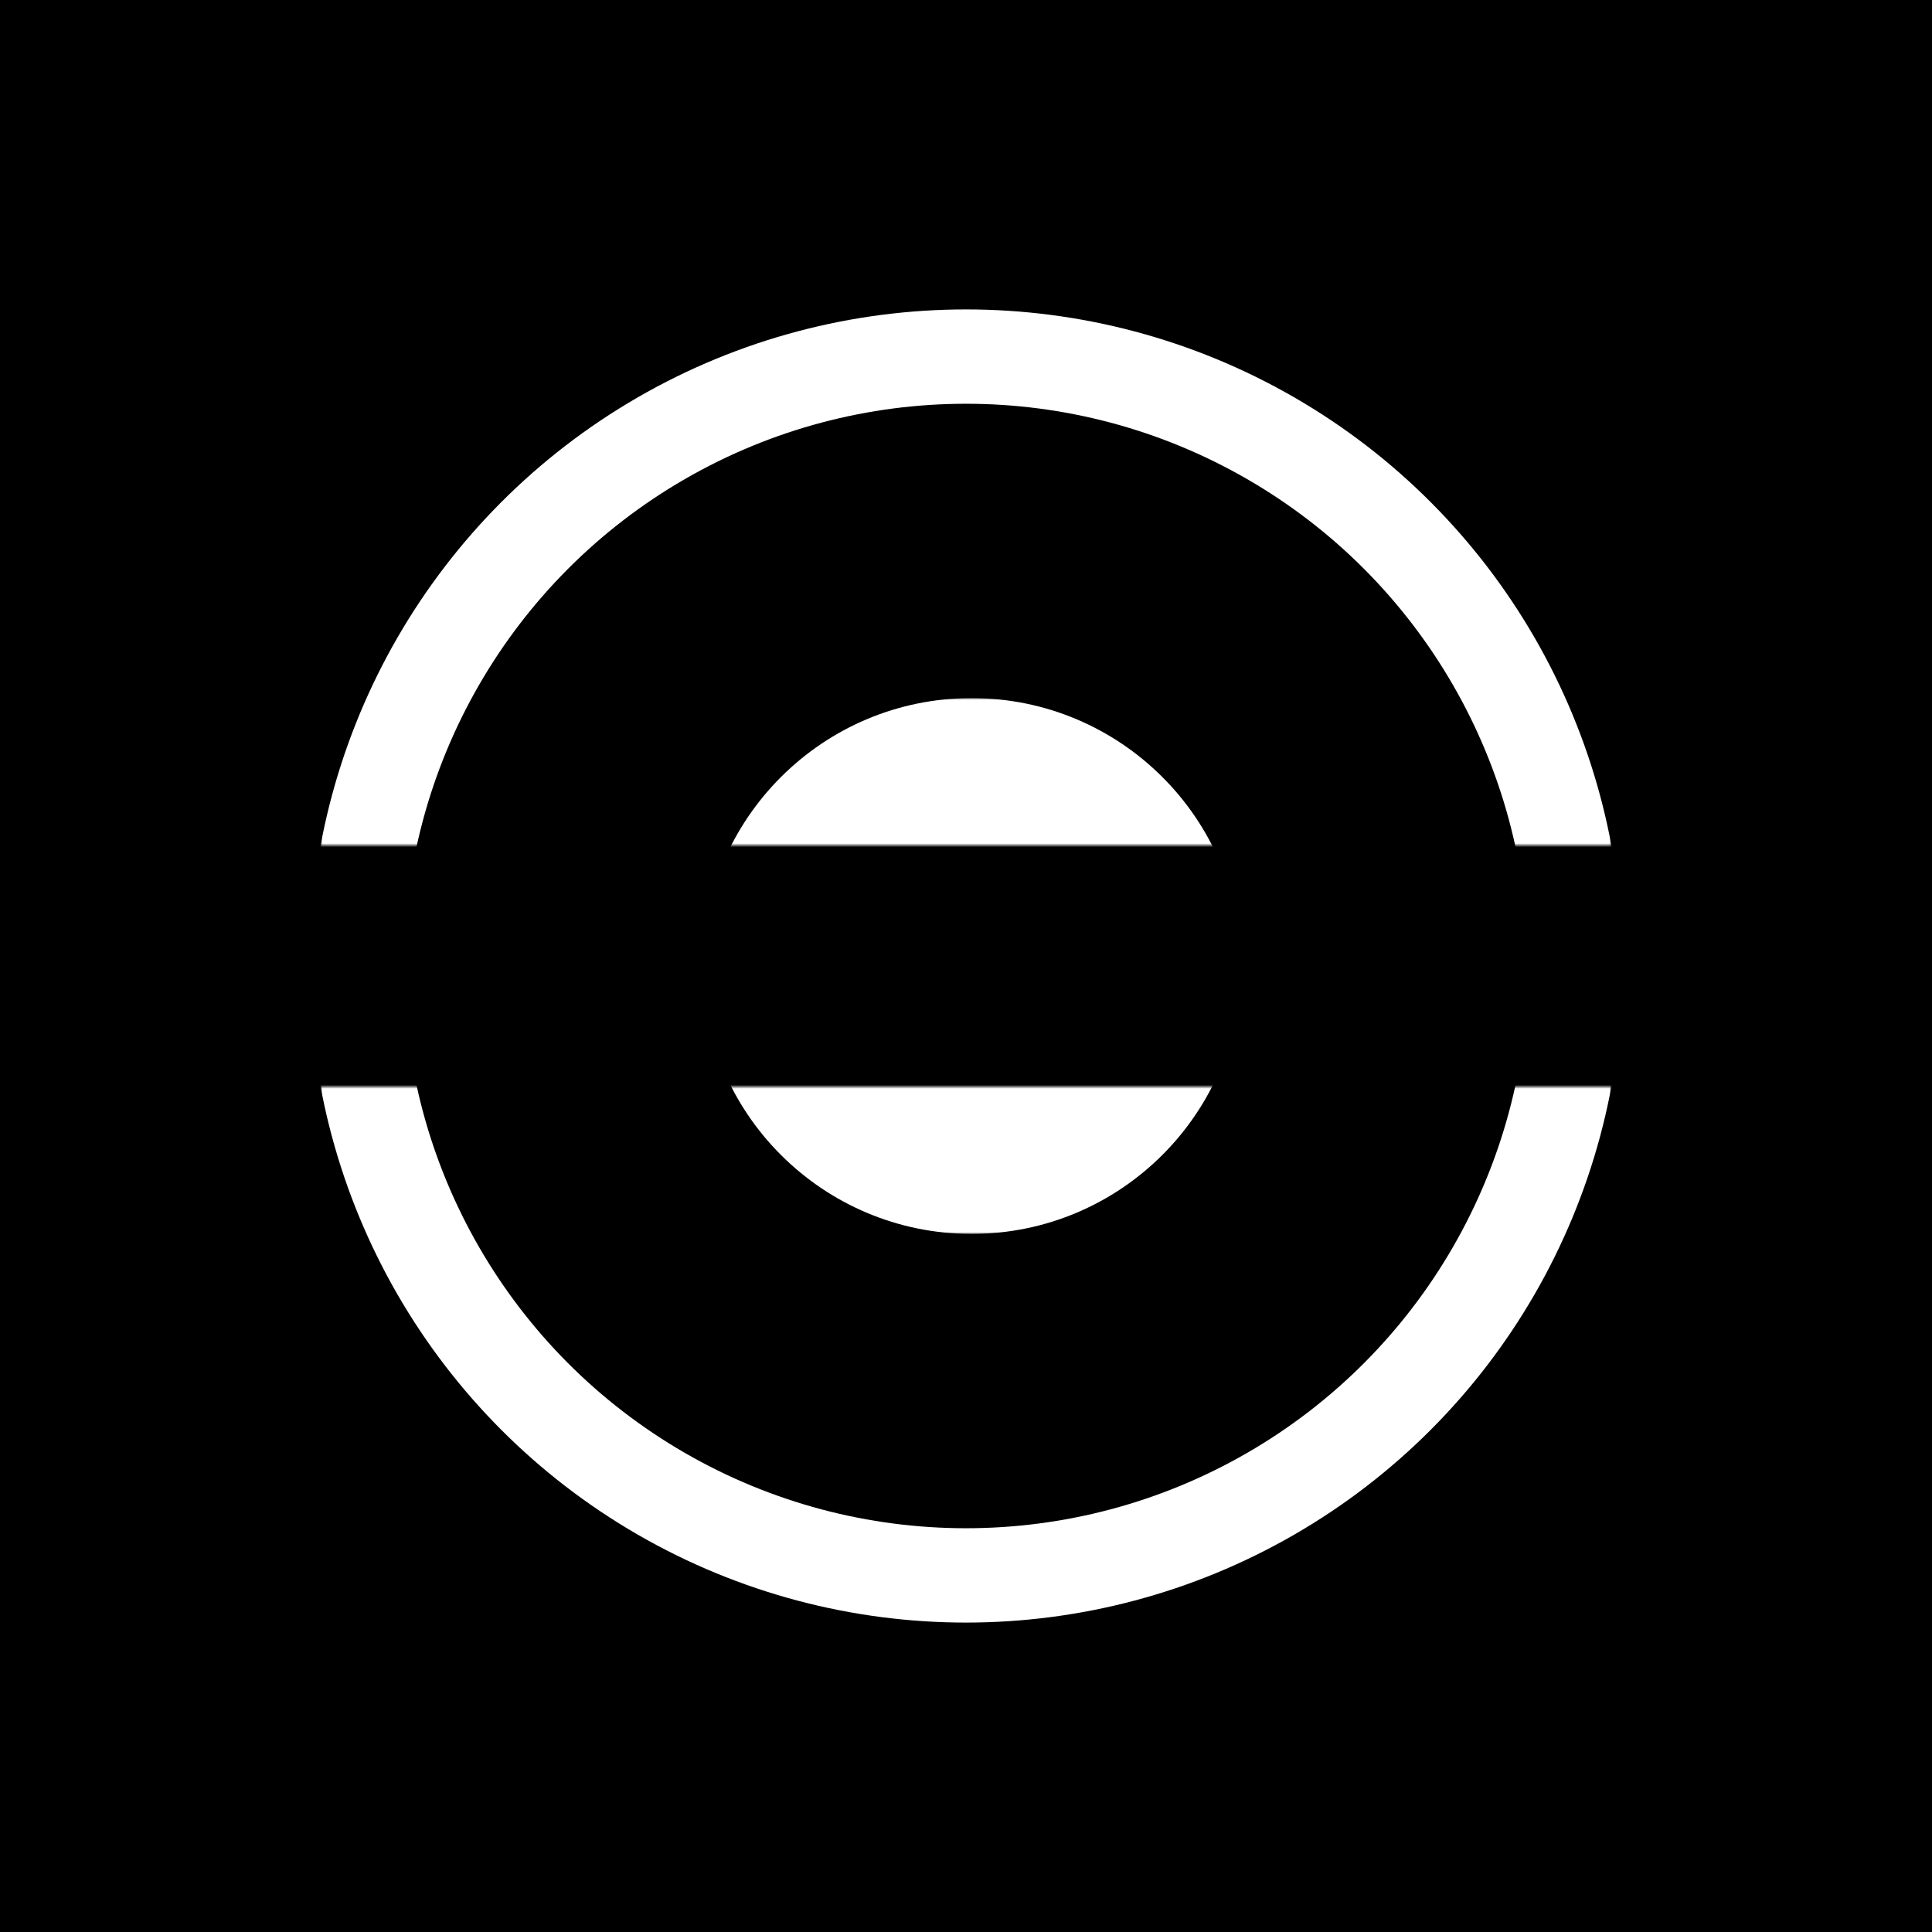 <svg width="512" height="512" viewBox="0 0 512 512" fill="none" xmlns="http://www.w3.org/2000/svg">
<rect width="512" height="512" fill="black"/>
<mask id="mask0_1_2" style="mask-type:alpha" maskUnits="userSpaceOnUse" x="85" y="288" width="342" height="144">
<rect x="85" y="288" width="342" height="144" fill="#D9D9D9"/>
</mask>
<g mask="url(#mask0_1_2)">
<circle cx="256" cy="256" r="161.5" stroke="white" stroke-width="25"/>
</g>
<mask id="mask1_1_2" style="mask-type:alpha" maskUnits="userSpaceOnUse" x="85" y="80" width="342" height="144">
<rect x="85" y="80" width="342" height="144" fill="#D9D9D9"/>
</mask>
<g mask="url(#mask1_1_2)">
<circle cx="256" cy="256" r="161.5" stroke="white" stroke-width="25"/>
</g>
<mask id="mask2_1_2" style="mask-type:alpha" maskUnits="userSpaceOnUse" x="187" y="185" width="139" height="39">
<rect x="187" y="185" width="139" height="39" fill="#D9D9D9"/>
</mask>
<g mask="url(#mask2_1_2)">
<circle cx="257.5" cy="256.5" r="71.5" fill="white"/>
</g>
<mask id="mask3_1_2" style="mask-type:alpha" maskUnits="userSpaceOnUse" x="187" y="288" width="139" height="39">
<rect x="187" y="288" width="139" height="39" fill="#D9D9D9"/>
</mask>
<g mask="url(#mask3_1_2)">
<circle cx="257.5" cy="255.5" r="71.5" fill="white"/>
</g>
</svg>

